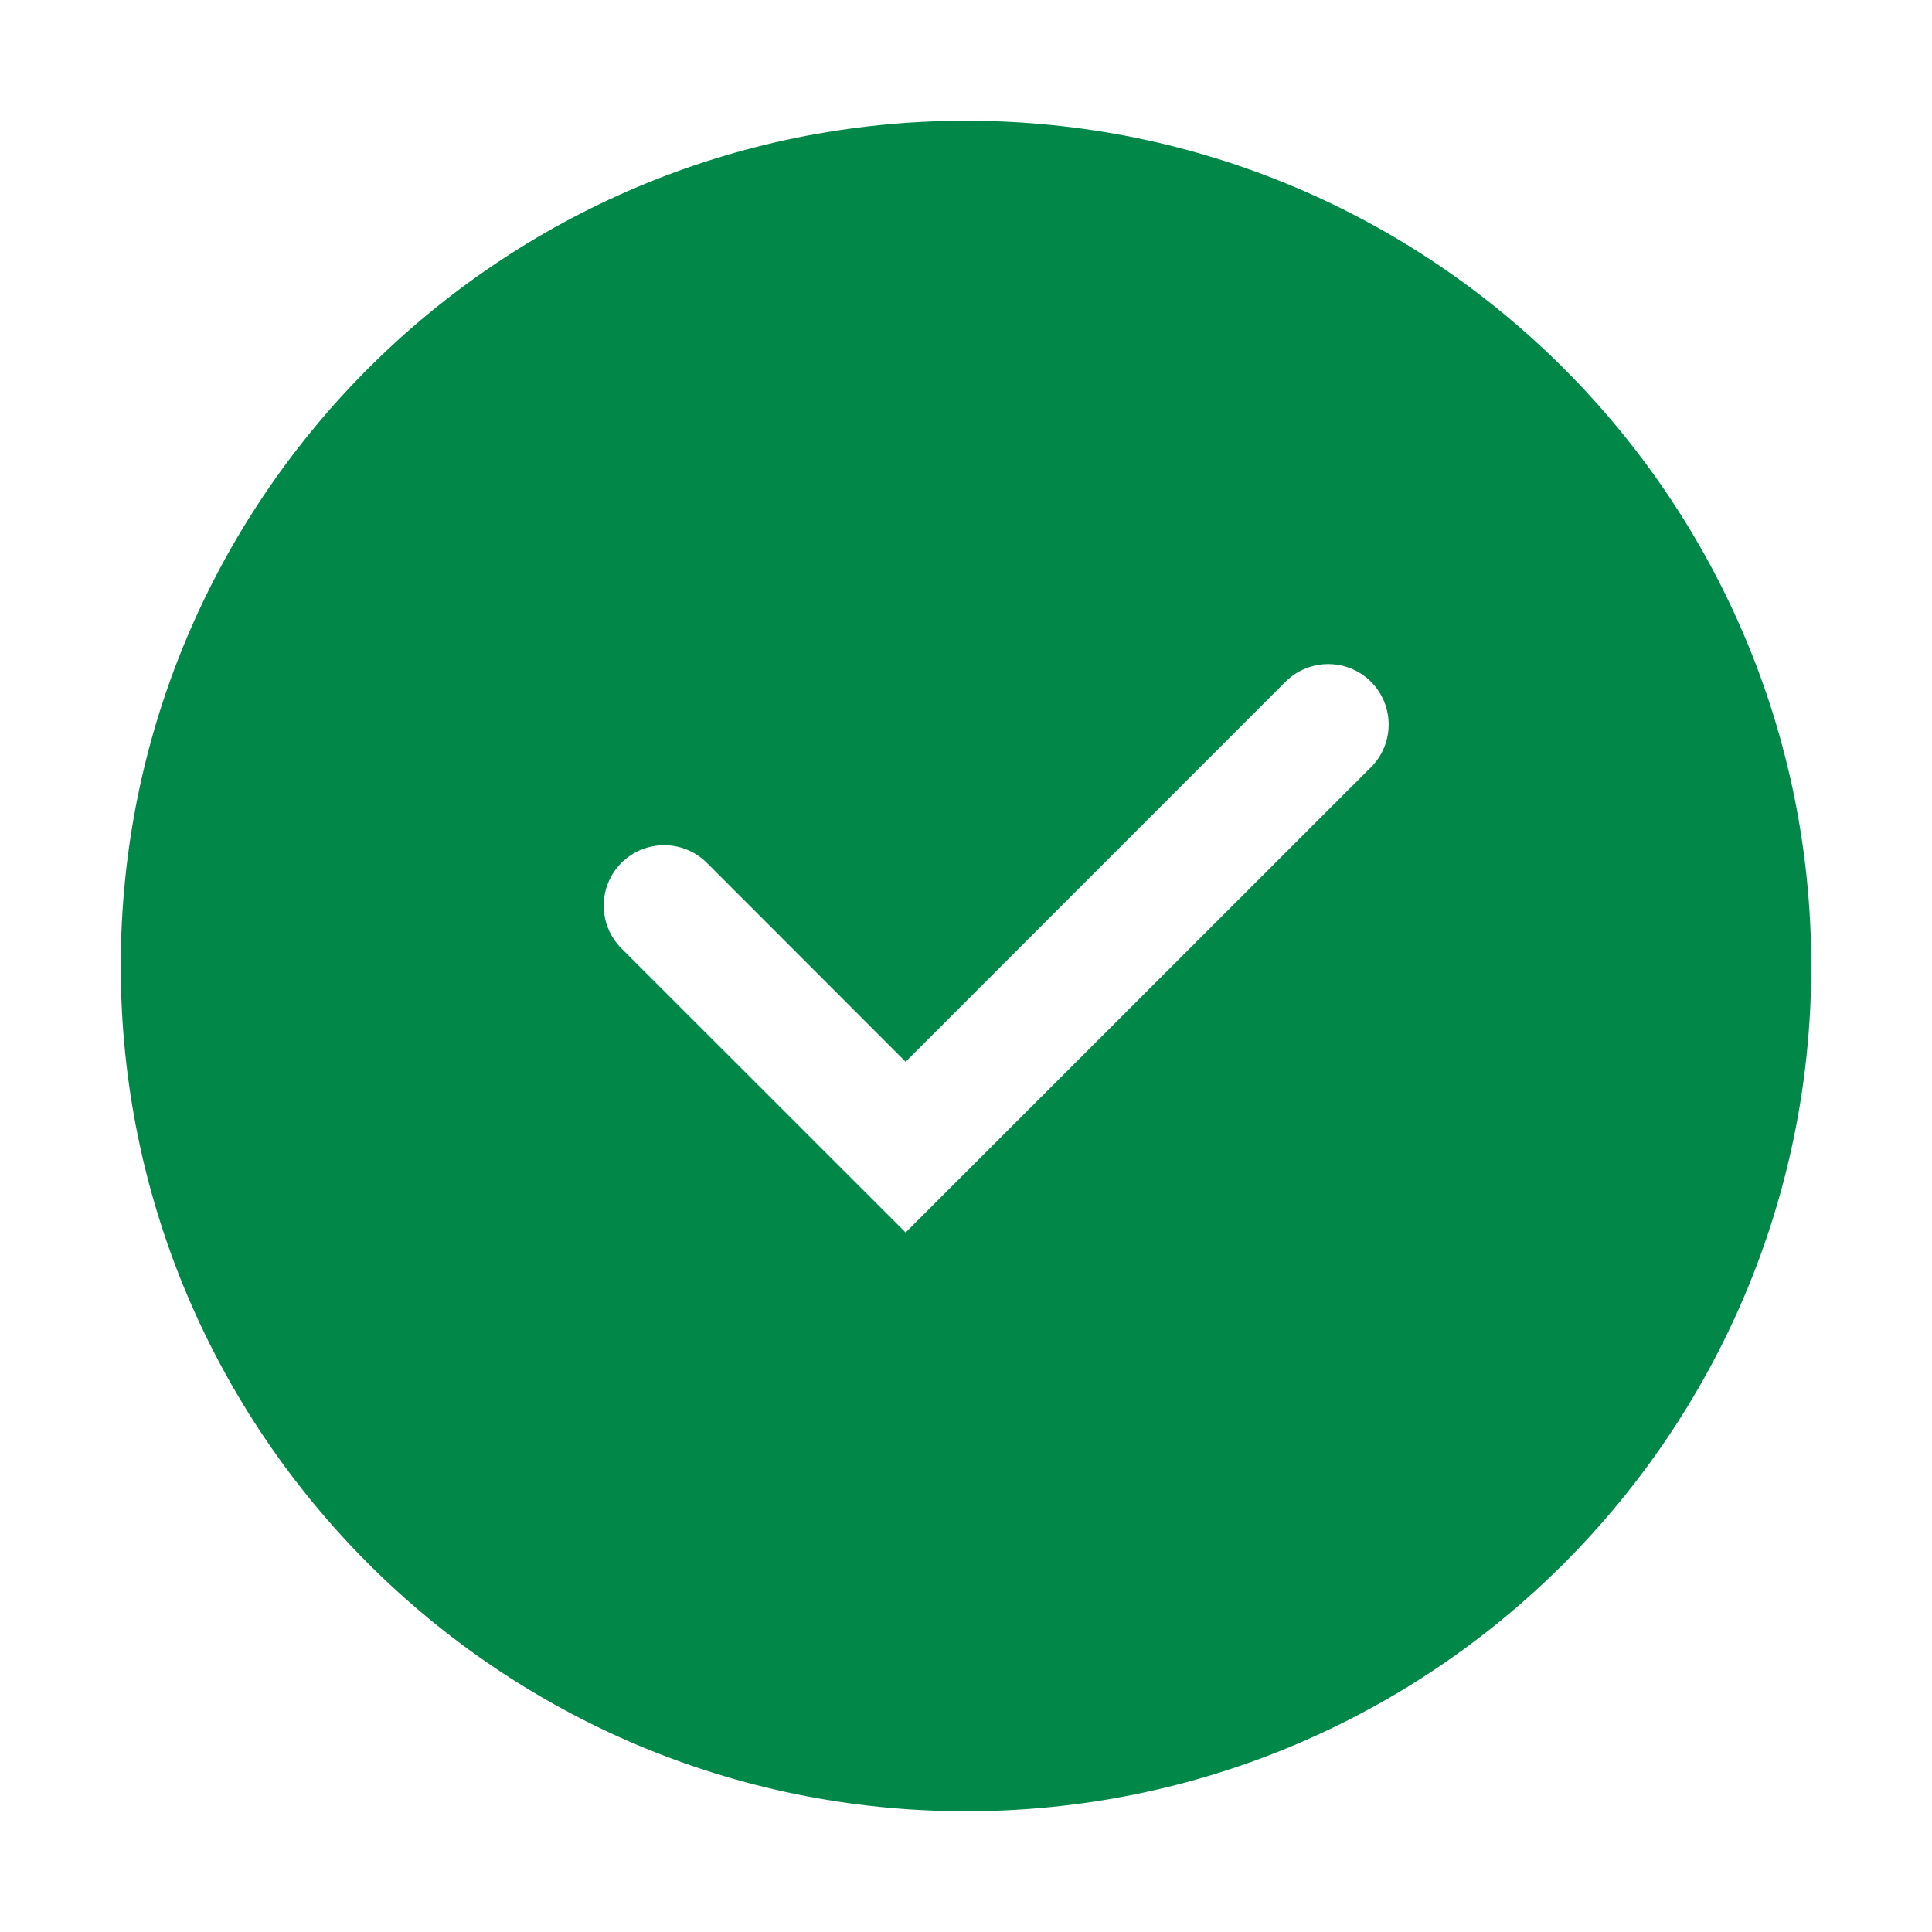 <svg width="16" height="16" viewBox="0 0 16 16" fill="none" xmlns="http://www.w3.org/2000/svg">
<path fill-rule="evenodd" clip-rule="evenodd" d="M8 15C11.866 15 15 11.866 15 8C15 4.134 11.866 1 8 1C4.134 1 1 4.134 1 8C1 11.866 4.134 15 8 15ZM11.354 6.354C11.549 6.158 11.549 5.842 11.354 5.646C11.158 5.451 10.842 5.451 10.646 5.646L7.5 8.793L5.854 7.146C5.658 6.951 5.342 6.951 5.146 7.146C4.951 7.342 4.951 7.658 5.146 7.854L7.5 10.207L11.354 6.354Z" fill="#018849"/>
</svg>
